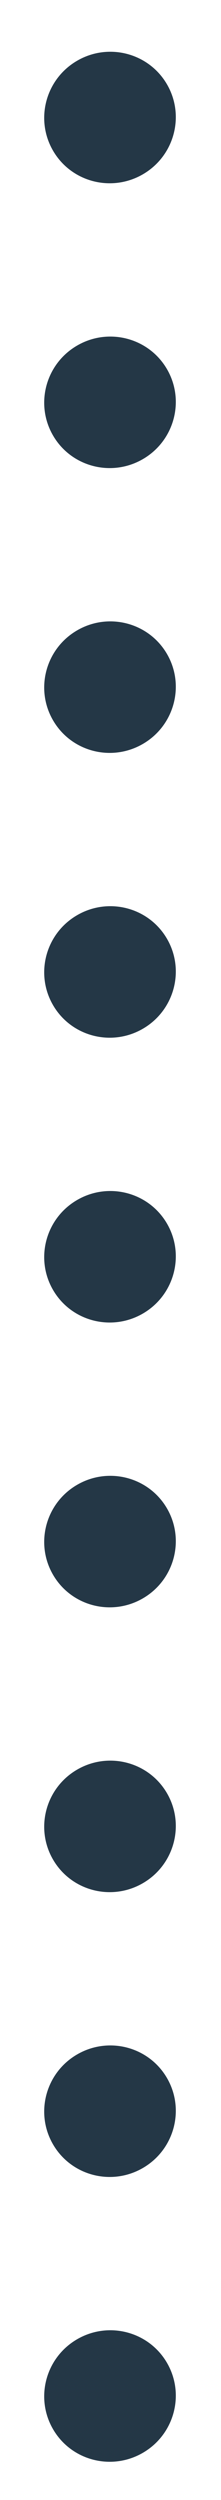 <svg width="7" height="79" viewBox="0 0 7 79" fill="none" xmlns="http://www.w3.org/2000/svg">
<path d="M4.522 5.51C5.52 4.934 5.865 3.662 5.292 2.67C4.719 1.678 3.445 1.34 2.447 1.917C1.448 2.493 1.104 3.765 1.677 4.757C2.249 5.749 3.523 6.087 4.522 5.51Z" fill="#243746"/>
<path d="M4.522 14.51C5.52 13.934 5.865 12.662 5.292 11.67C4.719 10.678 3.445 10.34 2.447 10.917C1.448 11.493 1.104 12.765 1.677 13.757C2.249 14.749 3.523 15.087 4.522 14.51Z" fill="#243746"/>
<path d="M4.522 23.51C5.52 22.934 5.865 21.662 5.292 20.67C4.719 19.678 3.445 19.34 2.447 19.917C1.448 20.493 1.104 21.765 1.677 22.757C2.249 23.75 3.523 24.087 4.522 23.51Z" fill="#243746"/>
<path d="M4.522 32.51C5.52 31.934 5.865 30.662 5.292 29.67C4.719 28.677 3.445 28.34 2.447 28.917C1.448 29.493 1.104 30.765 1.677 31.757C2.249 32.749 3.523 33.087 4.522 32.51Z" fill="#243746"/>
<path d="M4.522 50.51C5.52 49.934 5.865 48.662 5.292 47.67C4.719 46.678 3.445 46.34 2.447 46.917C1.448 47.493 1.104 48.765 1.677 49.757C2.249 50.749 3.523 51.087 4.522 50.51Z" fill="#243746"/>
<path d="M4.522 41.51C5.52 40.934 5.865 39.662 5.292 38.67C4.719 37.678 3.445 37.34 2.447 37.917C1.448 38.493 1.104 39.765 1.677 40.757C2.249 41.749 3.523 42.087 4.522 41.51Z" fill="#243746"/>
<path d="M4.522 59.51C5.52 58.934 5.865 57.662 5.292 56.67C4.719 55.678 3.445 55.34 2.447 55.917C1.448 56.493 1.104 57.765 1.677 58.757C2.249 59.749 3.523 60.087 4.522 59.51Z" fill="#243746"/>
<path d="M4.522 68.51C5.52 67.934 5.865 66.662 5.292 65.67C4.719 64.677 3.445 64.34 2.447 64.917C1.448 65.493 1.104 66.765 1.677 67.757C2.249 68.749 3.523 69.087 4.522 68.51Z" fill="#243746"/>
<path d="M4.522 77.51C5.52 76.934 5.865 75.662 5.292 74.67C4.719 73.677 3.445 73.34 2.447 73.917C1.448 74.493 1.104 75.765 1.677 76.757C2.249 77.749 3.523 78.087 4.522 77.51Z" fill="#243746"/>
</svg>
